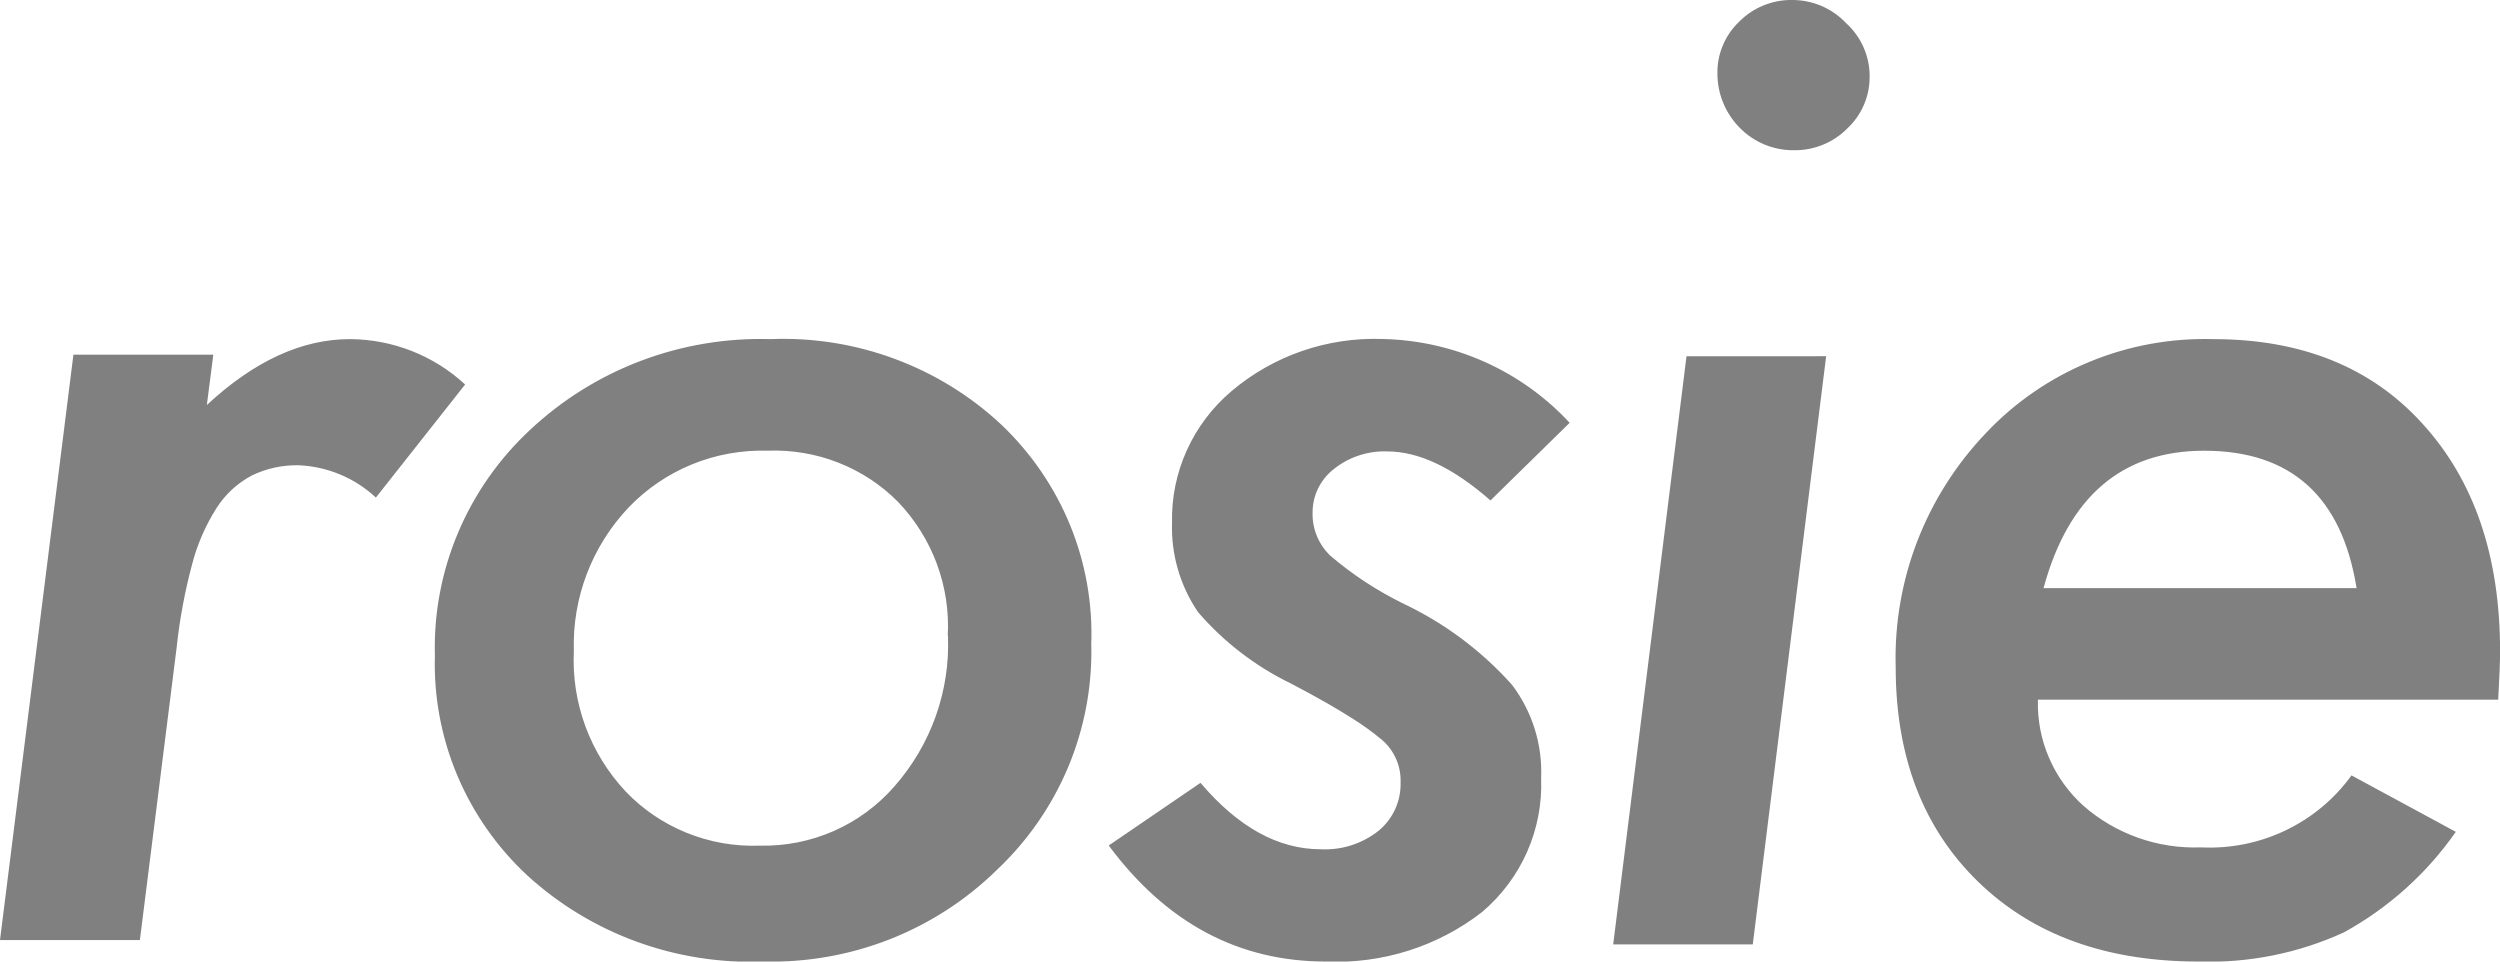<?xml version="1.0"?>
<svg xmlns="http://www.w3.org/2000/svg" width="65" height="25" viewBox="0 0 65 25" fill="none">
  <g clip-path="url(#clip0_7264_26)">
    <path fill-rule="evenodd" clip-rule="evenodd" d="M5.546 9.221L5.378 10.53C6.607 9.388 7.847 8.817 9.098 8.817C10.211 8.823 11.281 9.244 12.093 9.997L9.773 12.937C9.228 12.427 8.515 12.129 7.765 12.097C7.343 12.088 6.925 12.179 6.547 12.363C6.174 12.561 5.859 12.851 5.633 13.204C5.343 13.661 5.126 14.159 4.992 14.682C4.802 15.394 4.668 16.118 4.591 16.85L3.637 24.442H0L1.909 9.221H5.546ZM28.374 16.771C28.398 17.863 28.192 18.948 27.767 19.957C27.342 20.965 26.709 21.875 25.908 22.628C25.113 23.405 24.167 24.016 23.127 24.424C22.087 24.831 20.974 25.027 19.856 25C18.732 25.044 17.61 24.869 16.554 24.484C15.499 24.099 14.53 23.512 13.705 22.757C12.92 22.026 12.3 21.139 11.887 20.155C11.473 19.17 11.276 18.111 11.307 17.046C11.277 15.949 11.483 14.859 11.911 13.847C12.338 12.835 12.978 11.923 13.787 11.172C14.62 10.392 15.6 9.782 16.672 9.378C17.744 8.974 18.887 8.783 20.034 8.817C21.135 8.773 22.233 8.948 23.264 9.331C24.295 9.713 25.238 10.295 26.037 11.043C26.813 11.782 27.422 12.673 27.825 13.66C28.227 14.647 28.414 15.707 28.372 16.77M24.642 16.527C24.676 15.891 24.579 15.254 24.356 14.655C24.133 14.057 23.79 13.509 23.346 13.046C22.906 12.602 22.377 12.255 21.792 12.027C21.208 11.798 20.581 11.693 19.953 11.718C19.28 11.699 18.612 11.82 17.99 12.074C17.369 12.328 16.809 12.709 16.346 13.192C15.388 14.203 14.875 15.548 14.92 16.933C14.888 17.598 14.991 18.262 15.222 18.888C15.453 19.513 15.807 20.087 16.265 20.576C16.709 21.042 17.25 21.409 17.85 21.652C18.45 21.896 19.096 22.01 19.744 21.987C20.408 22.003 21.067 21.874 21.674 21.608C22.281 21.342 22.82 20.945 23.253 20.448C24.207 19.365 24.706 17.963 24.647 16.529M40.809 10.995L38.752 13.012C37.785 12.162 36.891 11.737 36.069 11.737C35.564 11.719 35.07 11.882 34.678 12.197C34.504 12.333 34.364 12.506 34.269 12.703C34.173 12.9 34.125 13.116 34.127 13.335C34.122 13.542 34.161 13.747 34.24 13.939C34.319 14.13 34.438 14.304 34.588 14.448C35.172 14.947 35.82 15.37 36.514 15.707C37.578 16.215 38.529 16.929 39.312 17.805C39.842 18.506 40.109 19.366 40.069 20.241C40.095 20.895 39.97 21.547 39.705 22.148C39.44 22.748 39.041 23.282 38.538 23.71C37.384 24.608 35.94 25.066 34.472 25C32.201 25 30.319 23.994 28.827 21.983L31.213 20.354C32.19 21.505 33.233 22.081 34.341 22.081C34.886 22.108 35.422 21.936 35.847 21.597C36.032 21.443 36.178 21.25 36.277 21.032C36.375 20.814 36.422 20.577 36.415 20.339C36.422 20.132 36.383 19.927 36.3 19.737C36.218 19.548 36.094 19.378 35.937 19.242C35.684 19.029 35.414 18.835 35.131 18.661C34.746 18.414 34.226 18.118 33.569 17.774C32.641 17.324 31.817 16.691 31.148 15.914C30.682 15.228 30.446 14.415 30.473 13.59C30.458 12.943 30.589 12.3 30.857 11.708C31.124 11.117 31.521 10.591 32.02 10.169C33.111 9.244 34.517 8.76 35.954 8.814C36.871 8.834 37.773 9.038 38.608 9.412C39.443 9.787 40.191 10.324 40.81 10.992M48.61 1.993C48.612 2.245 48.562 2.494 48.462 2.726C48.362 2.957 48.216 3.166 48.031 3.339C47.85 3.522 47.634 3.666 47.395 3.764C47.155 3.861 46.899 3.91 46.64 3.906C46.378 3.908 46.118 3.858 45.876 3.757C45.634 3.657 45.416 3.509 45.233 3.323C44.861 2.946 44.652 2.439 44.653 1.912C44.648 1.662 44.696 1.413 44.793 1.182C44.889 0.95 45.033 0.741 45.215 0.567C45.394 0.385 45.607 0.241 45.844 0.144C46.08 0.046 46.334 -0.003 46.59 -6.2934e-05C46.854 -0.002 47.115 0.051 47.357 0.154C47.599 0.257 47.817 0.409 47.997 0.6C48.192 0.777 48.348 0.992 48.453 1.232C48.559 1.472 48.613 1.732 48.611 1.993M47.48 9.262L45.572 24.554H41.943L43.849 9.263L47.48 9.262ZM52.986 18.192C52.971 18.709 53.068 19.223 53.273 19.699C53.477 20.175 53.783 20.602 54.17 20.951C55.01 21.686 56.105 22.074 57.227 22.032C57.986 22.069 58.742 21.917 59.425 21.59C60.109 21.263 60.698 20.771 61.139 20.16L63.851 21.628C63.098 22.709 62.102 23.604 60.942 24.242C59.759 24.784 58.464 25.044 57.161 25C54.762 25 52.85 24.307 51.425 22.919C50.001 21.531 49.289 19.676 49.288 17.352C49.222 15.092 50.067 12.899 51.639 11.254C52.391 10.458 53.306 9.829 54.324 9.409C55.341 8.988 56.437 8.787 57.54 8.817C59.841 8.817 61.654 9.549 62.98 11.011C64.328 12.485 65.002 14.459 65.002 16.933C65.002 17.19 64.986 17.609 64.953 18.192H52.986ZM61.271 15.291H53.132C53.779 12.91 55.171 11.719 57.308 11.719C59.567 11.719 60.888 12.91 61.271 15.291Z" fill="gray"/>
  </g>
  <defs>
    <clipPath id="clip0_7264_26">
      <path fill="#fff" d="M0 0H65V25H0z"/>
    </clipPath>
  </defs>
</svg>
